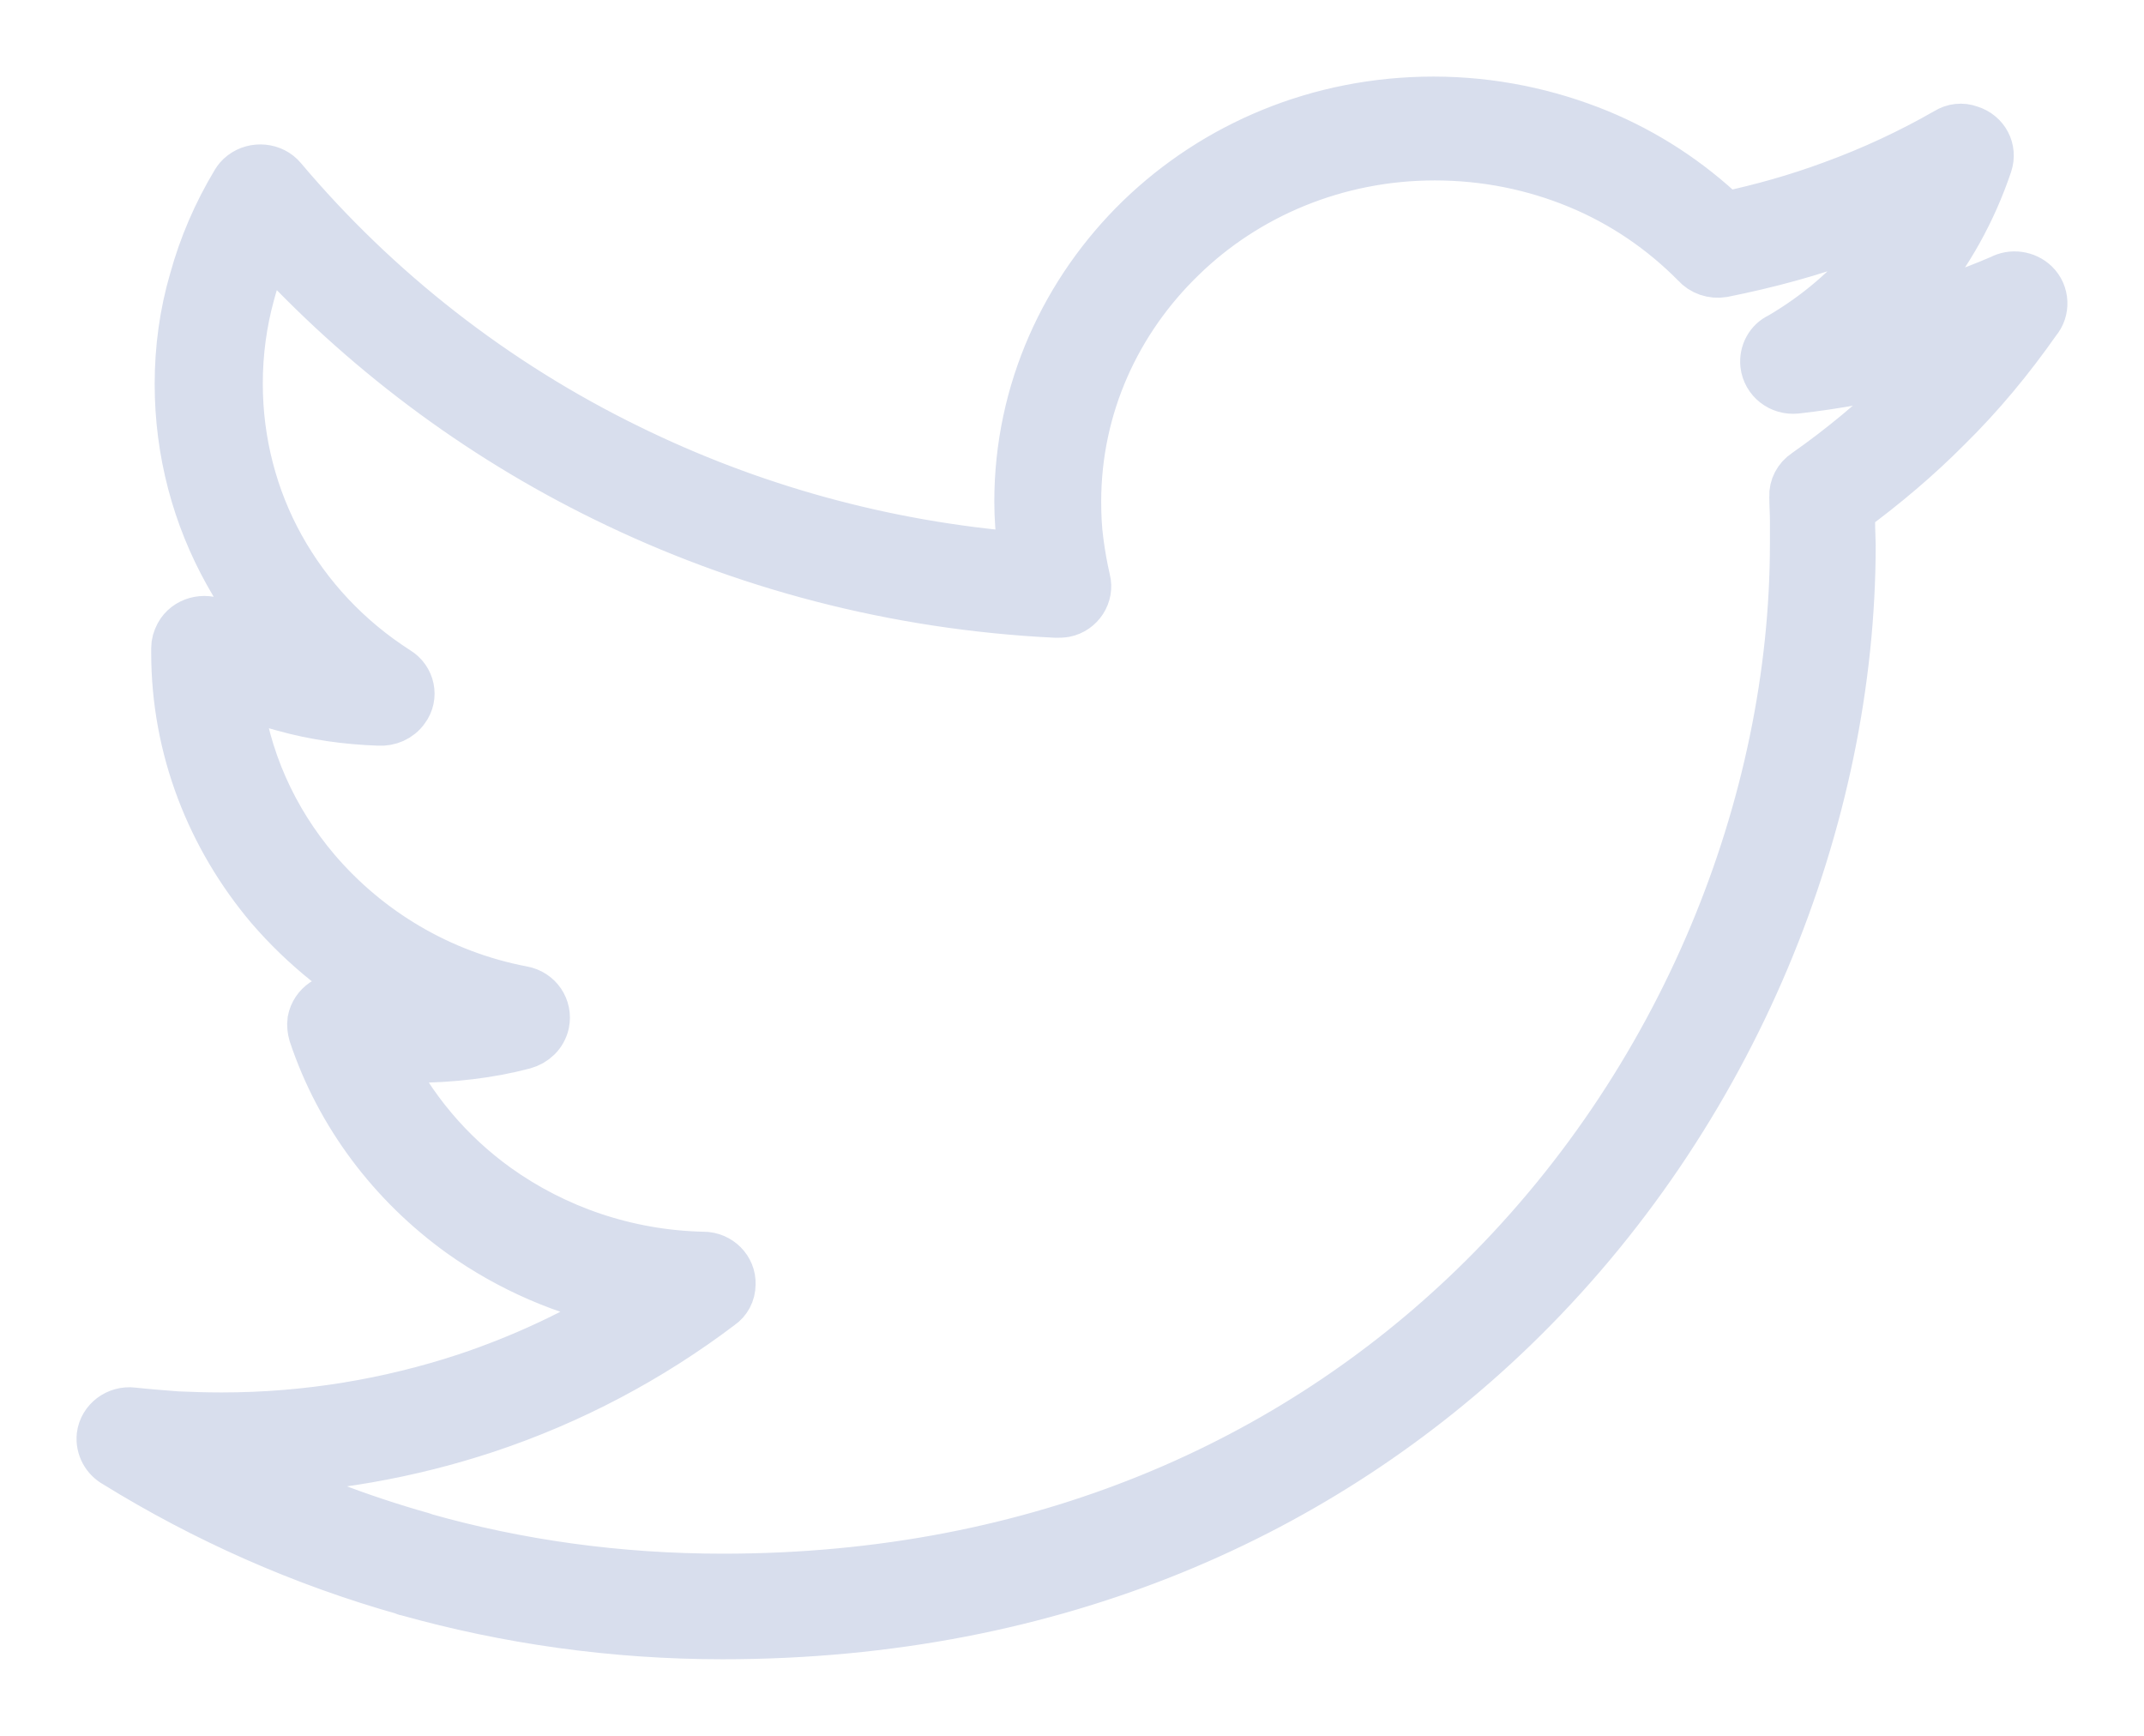 <svg width="21" height="17" viewBox="0 0 21 17" fill="none" xmlns="http://www.w3.org/2000/svg">
<path d="M18.96 3.526C18.891 3.548 18.817 3.564 18.749 3.586C18.373 3.685 17.985 3.757 17.592 3.801C17.444 3.817 17.313 3.713 17.296 3.57C17.284 3.46 17.341 3.355 17.438 3.311C17.797 3.102 18.116 2.832 18.373 2.513C18.481 2.381 18.578 2.244 18.669 2.095C18.504 2.172 18.333 2.238 18.156 2.304C17.746 2.458 17.313 2.574 16.874 2.662C16.777 2.678 16.68 2.645 16.617 2.574C16.292 2.244 15.899 1.974 15.455 1.792C15.027 1.616 14.554 1.517 14.053 1.517C13.084 1.517 12.2 1.897 11.568 2.513C10.93 3.129 10.536 3.977 10.536 4.912C10.536 5.05 10.542 5.176 10.559 5.303C10.576 5.435 10.599 5.562 10.627 5.683C10.662 5.82 10.57 5.963 10.428 5.991C10.399 5.996 10.371 5.996 10.342 5.996C8.758 5.919 7.265 5.518 5.931 4.863C4.672 4.247 3.549 3.399 2.62 2.381C2.546 2.541 2.489 2.7 2.443 2.871C2.364 3.157 2.324 3.454 2.324 3.757C2.324 4.335 2.472 4.885 2.734 5.358C3.008 5.853 3.401 6.271 3.885 6.58C4.011 6.657 4.045 6.822 3.959 6.937C3.902 7.02 3.805 7.058 3.714 7.053C3.395 7.042 3.082 6.998 2.785 6.915C2.62 6.871 2.466 6.822 2.312 6.756C2.386 7.427 2.666 8.038 3.087 8.533C3.595 9.127 4.301 9.556 5.116 9.711C5.264 9.738 5.356 9.876 5.327 10.019C5.304 10.123 5.225 10.195 5.128 10.222C4.962 10.266 4.786 10.299 4.603 10.321C4.421 10.343 4.244 10.354 4.068 10.354C3.971 10.354 3.868 10.349 3.766 10.343C4.016 10.861 4.392 11.306 4.86 11.642C5.43 12.049 6.131 12.297 6.889 12.313C7.037 12.313 7.157 12.434 7.151 12.577C7.151 12.66 7.111 12.732 7.048 12.775C6.364 13.293 5.589 13.705 4.757 13.981C4.011 14.228 3.213 14.371 2.381 14.393C2.939 14.663 3.526 14.889 4.13 15.059C4.136 15.059 4.136 15.059 4.142 15.065C5.071 15.329 6.057 15.466 7.082 15.466C10.206 15.466 12.679 14.316 14.434 12.621C16.503 10.624 17.586 7.867 17.586 5.325V5.094C17.586 5.022 17.58 4.945 17.58 4.863C17.575 4.775 17.62 4.692 17.694 4.643C18.048 4.395 18.378 4.12 18.686 3.817C18.783 3.718 18.874 3.619 18.965 3.52L18.96 3.526ZM18.606 3.085C18.948 2.997 19.285 2.882 19.604 2.744C19.706 2.689 19.837 2.706 19.923 2.788C20.02 2.882 20.025 3.036 19.94 3.135C19.678 3.509 19.387 3.861 19.062 4.18C18.772 4.472 18.452 4.742 18.116 4.989V5.094C18.116 5.204 18.122 5.287 18.122 5.336C18.122 8.01 16.982 10.905 14.811 13.001C12.958 14.789 10.36 16 7.077 16C6.005 16 4.968 15.851 3.988 15.576C3.982 15.576 3.976 15.576 3.976 15.571C2.962 15.285 2.01 14.861 1.138 14.322C1.047 14.272 0.99 14.173 1.001 14.063C1.019 13.92 1.155 13.821 1.298 13.838C1.446 13.854 1.588 13.865 1.731 13.876C1.868 13.882 2.016 13.887 2.17 13.887C3.013 13.887 3.817 13.749 4.569 13.502C5.128 13.315 5.658 13.067 6.142 12.764C5.544 12.649 4.997 12.407 4.524 12.071C3.851 11.587 3.338 10.91 3.076 10.123C3.065 10.085 3.059 10.041 3.065 9.997C3.093 9.854 3.23 9.76 3.378 9.788C3.486 9.804 3.6 9.821 3.709 9.832C3.76 9.837 3.817 9.843 3.868 9.843C3.401 9.601 2.985 9.265 2.649 8.874C2.079 8.197 1.731 7.333 1.731 6.393V6.348C1.731 6.304 1.742 6.266 1.765 6.222C1.834 6.095 1.999 6.051 2.13 6.117C2.352 6.233 2.58 6.326 2.825 6.398C2.597 6.161 2.403 5.892 2.244 5.606C1.936 5.055 1.765 4.423 1.765 3.762C1.765 3.416 1.811 3.074 1.908 2.744C1.999 2.414 2.136 2.095 2.318 1.792C2.335 1.765 2.352 1.743 2.381 1.721C2.495 1.633 2.666 1.649 2.757 1.759C3.68 2.854 4.837 3.762 6.159 4.406C7.339 4.984 8.644 5.353 10.029 5.463C10.023 5.43 10.018 5.397 10.018 5.364C10.001 5.215 9.989 5.061 9.989 4.912C9.989 3.834 10.445 2.854 11.175 2.145C11.91 1.435 12.918 1 14.041 1C14.611 1 15.158 1.116 15.654 1.319C16.121 1.512 16.538 1.787 16.896 2.128C17.256 2.051 17.609 1.952 17.951 1.825C18.344 1.682 18.72 1.506 19.074 1.303C19.136 1.264 19.216 1.253 19.29 1.281C19.433 1.325 19.507 1.468 19.461 1.605C19.307 2.062 19.074 2.48 18.772 2.843C18.698 2.931 18.623 3.019 18.544 3.102L18.584 3.091L18.606 3.085Z" fill="#D8DEED" stroke="#D8DEED" stroke-width="0.5"/>
</svg>
